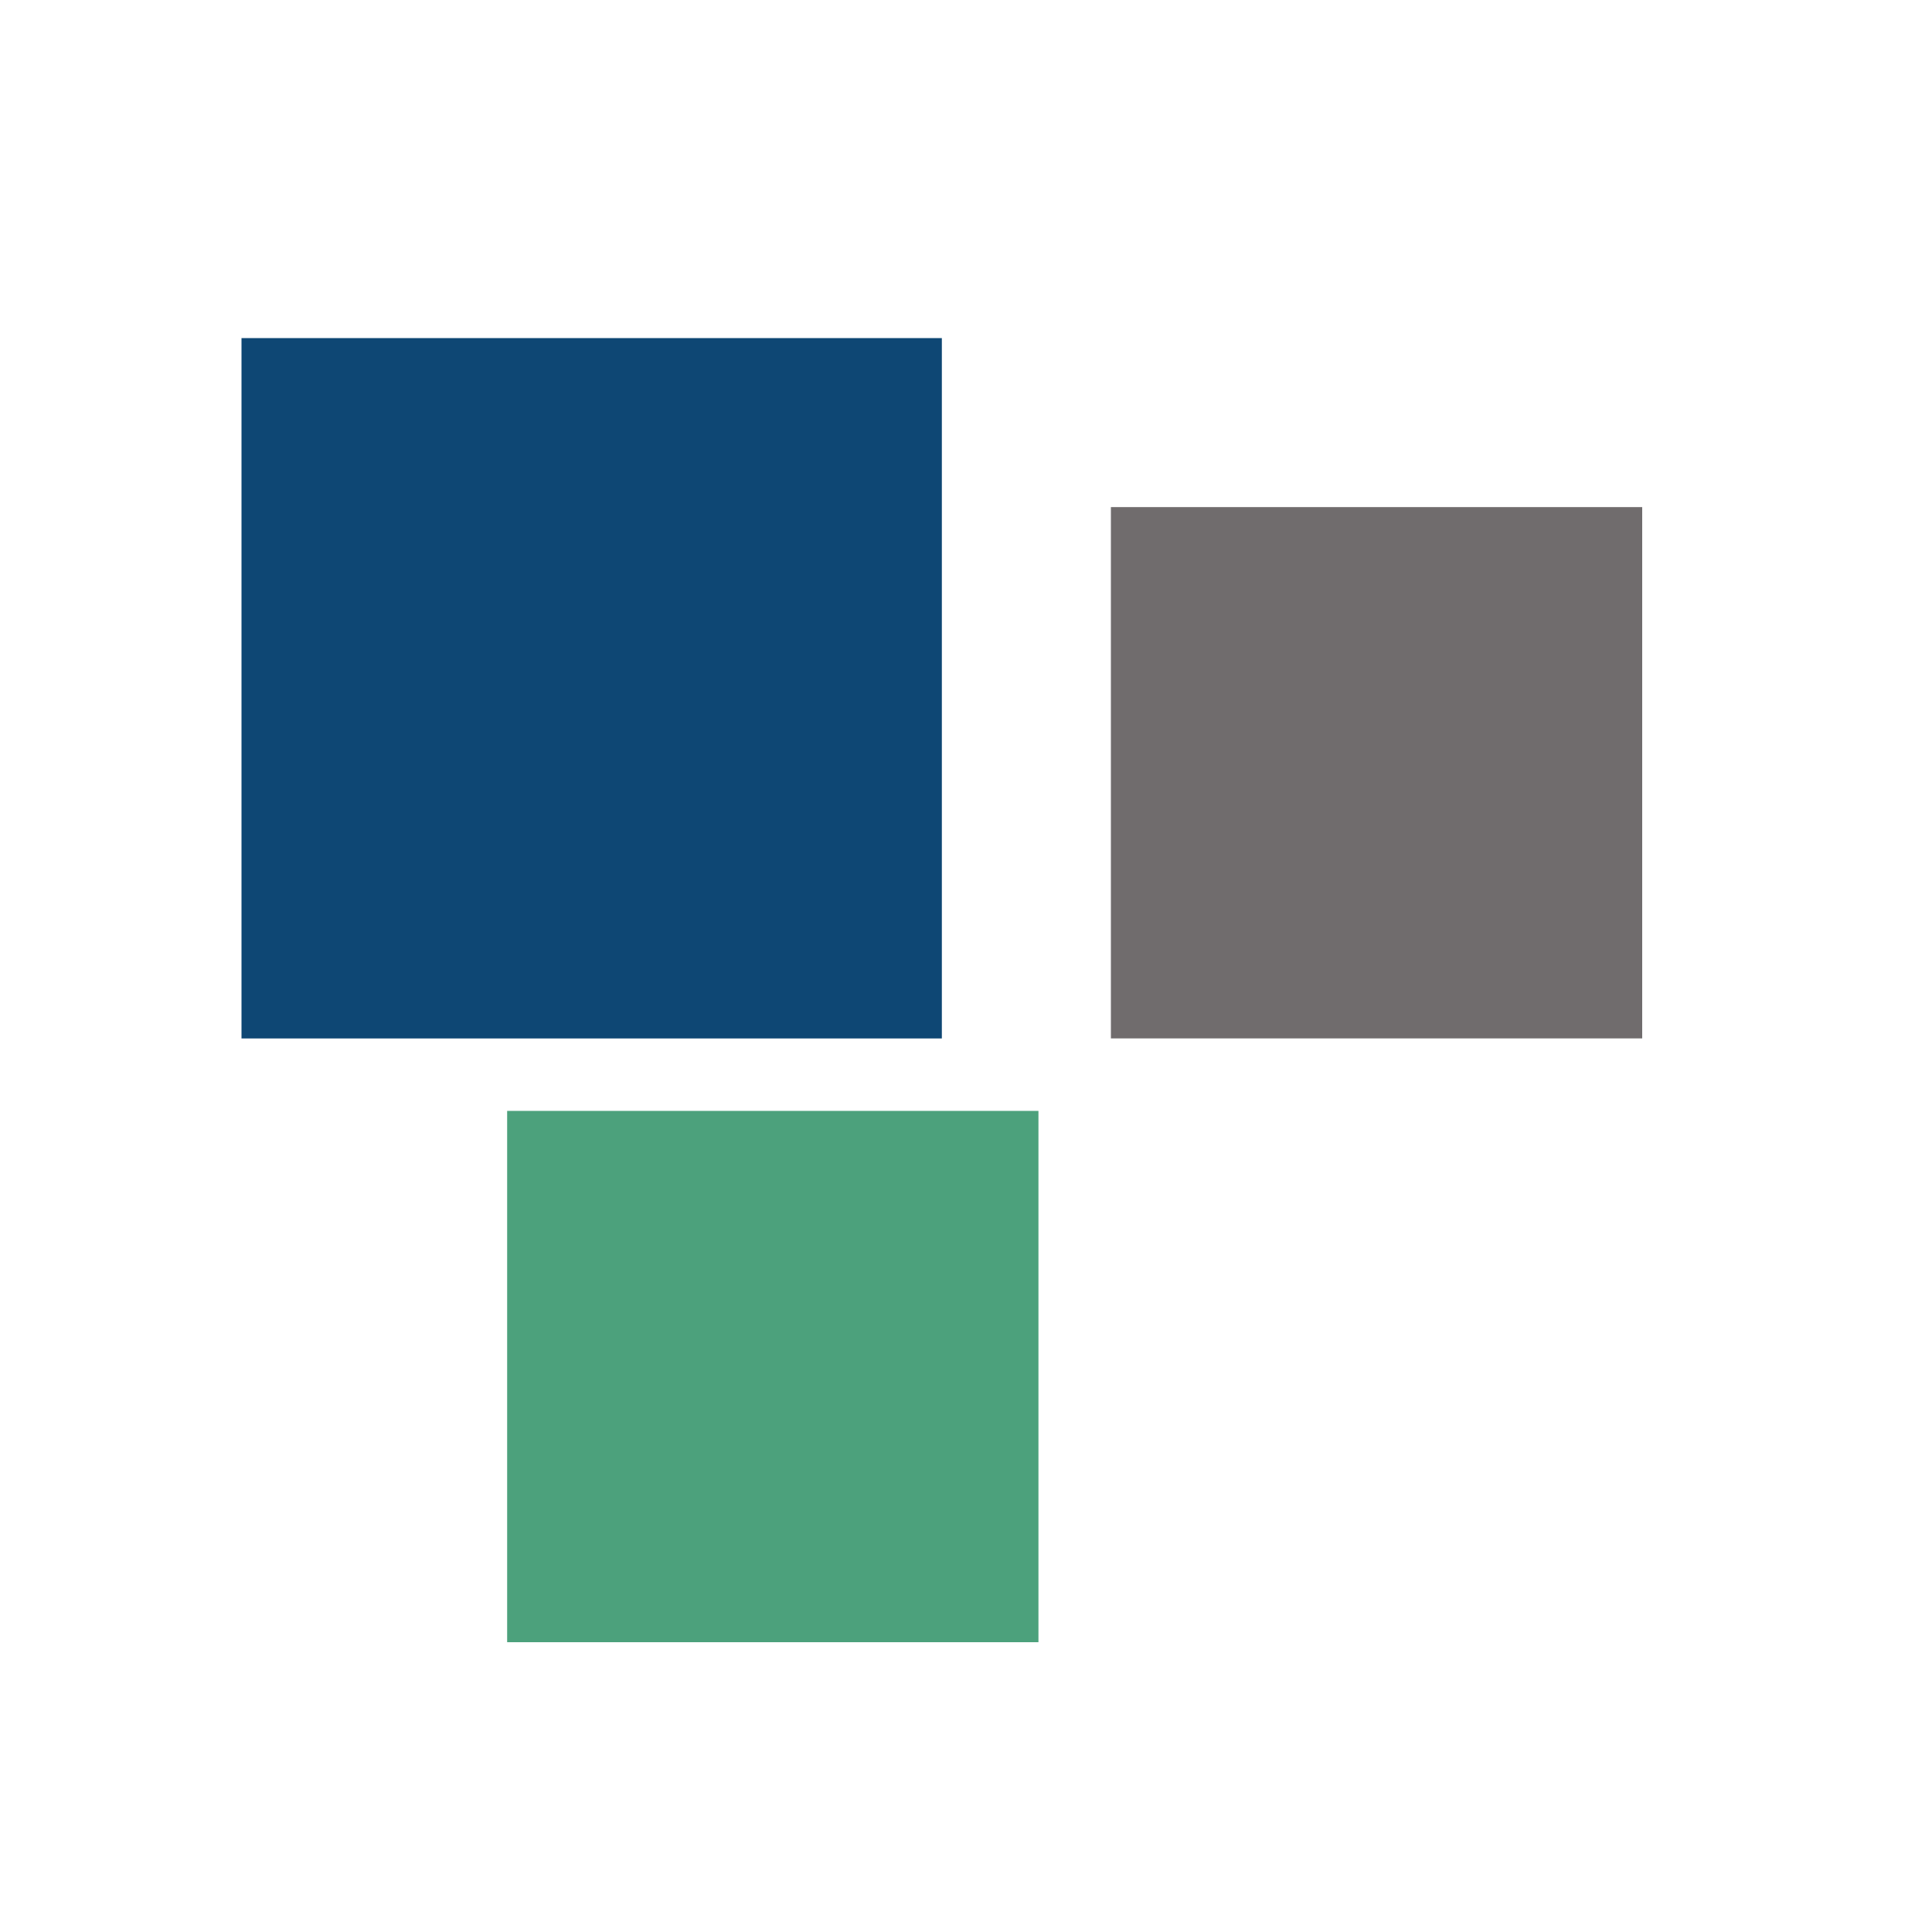 <svg width="40" height="40" viewBox="0 0 40 40" fill="none" xmlns="http://www.w3.org/2000/svg">
<rect width="40" height="40" fill="white"/>
<rect x="5" y="7" width="14.5" height="14.5" fill="#0E4774"/>
<rect x="23" y="10.499" width="11" height="11" fill="#706C6D"/>
<rect x="10.5" y="23" width="11" height="11" fill="#4CA17C"/>
</svg>
